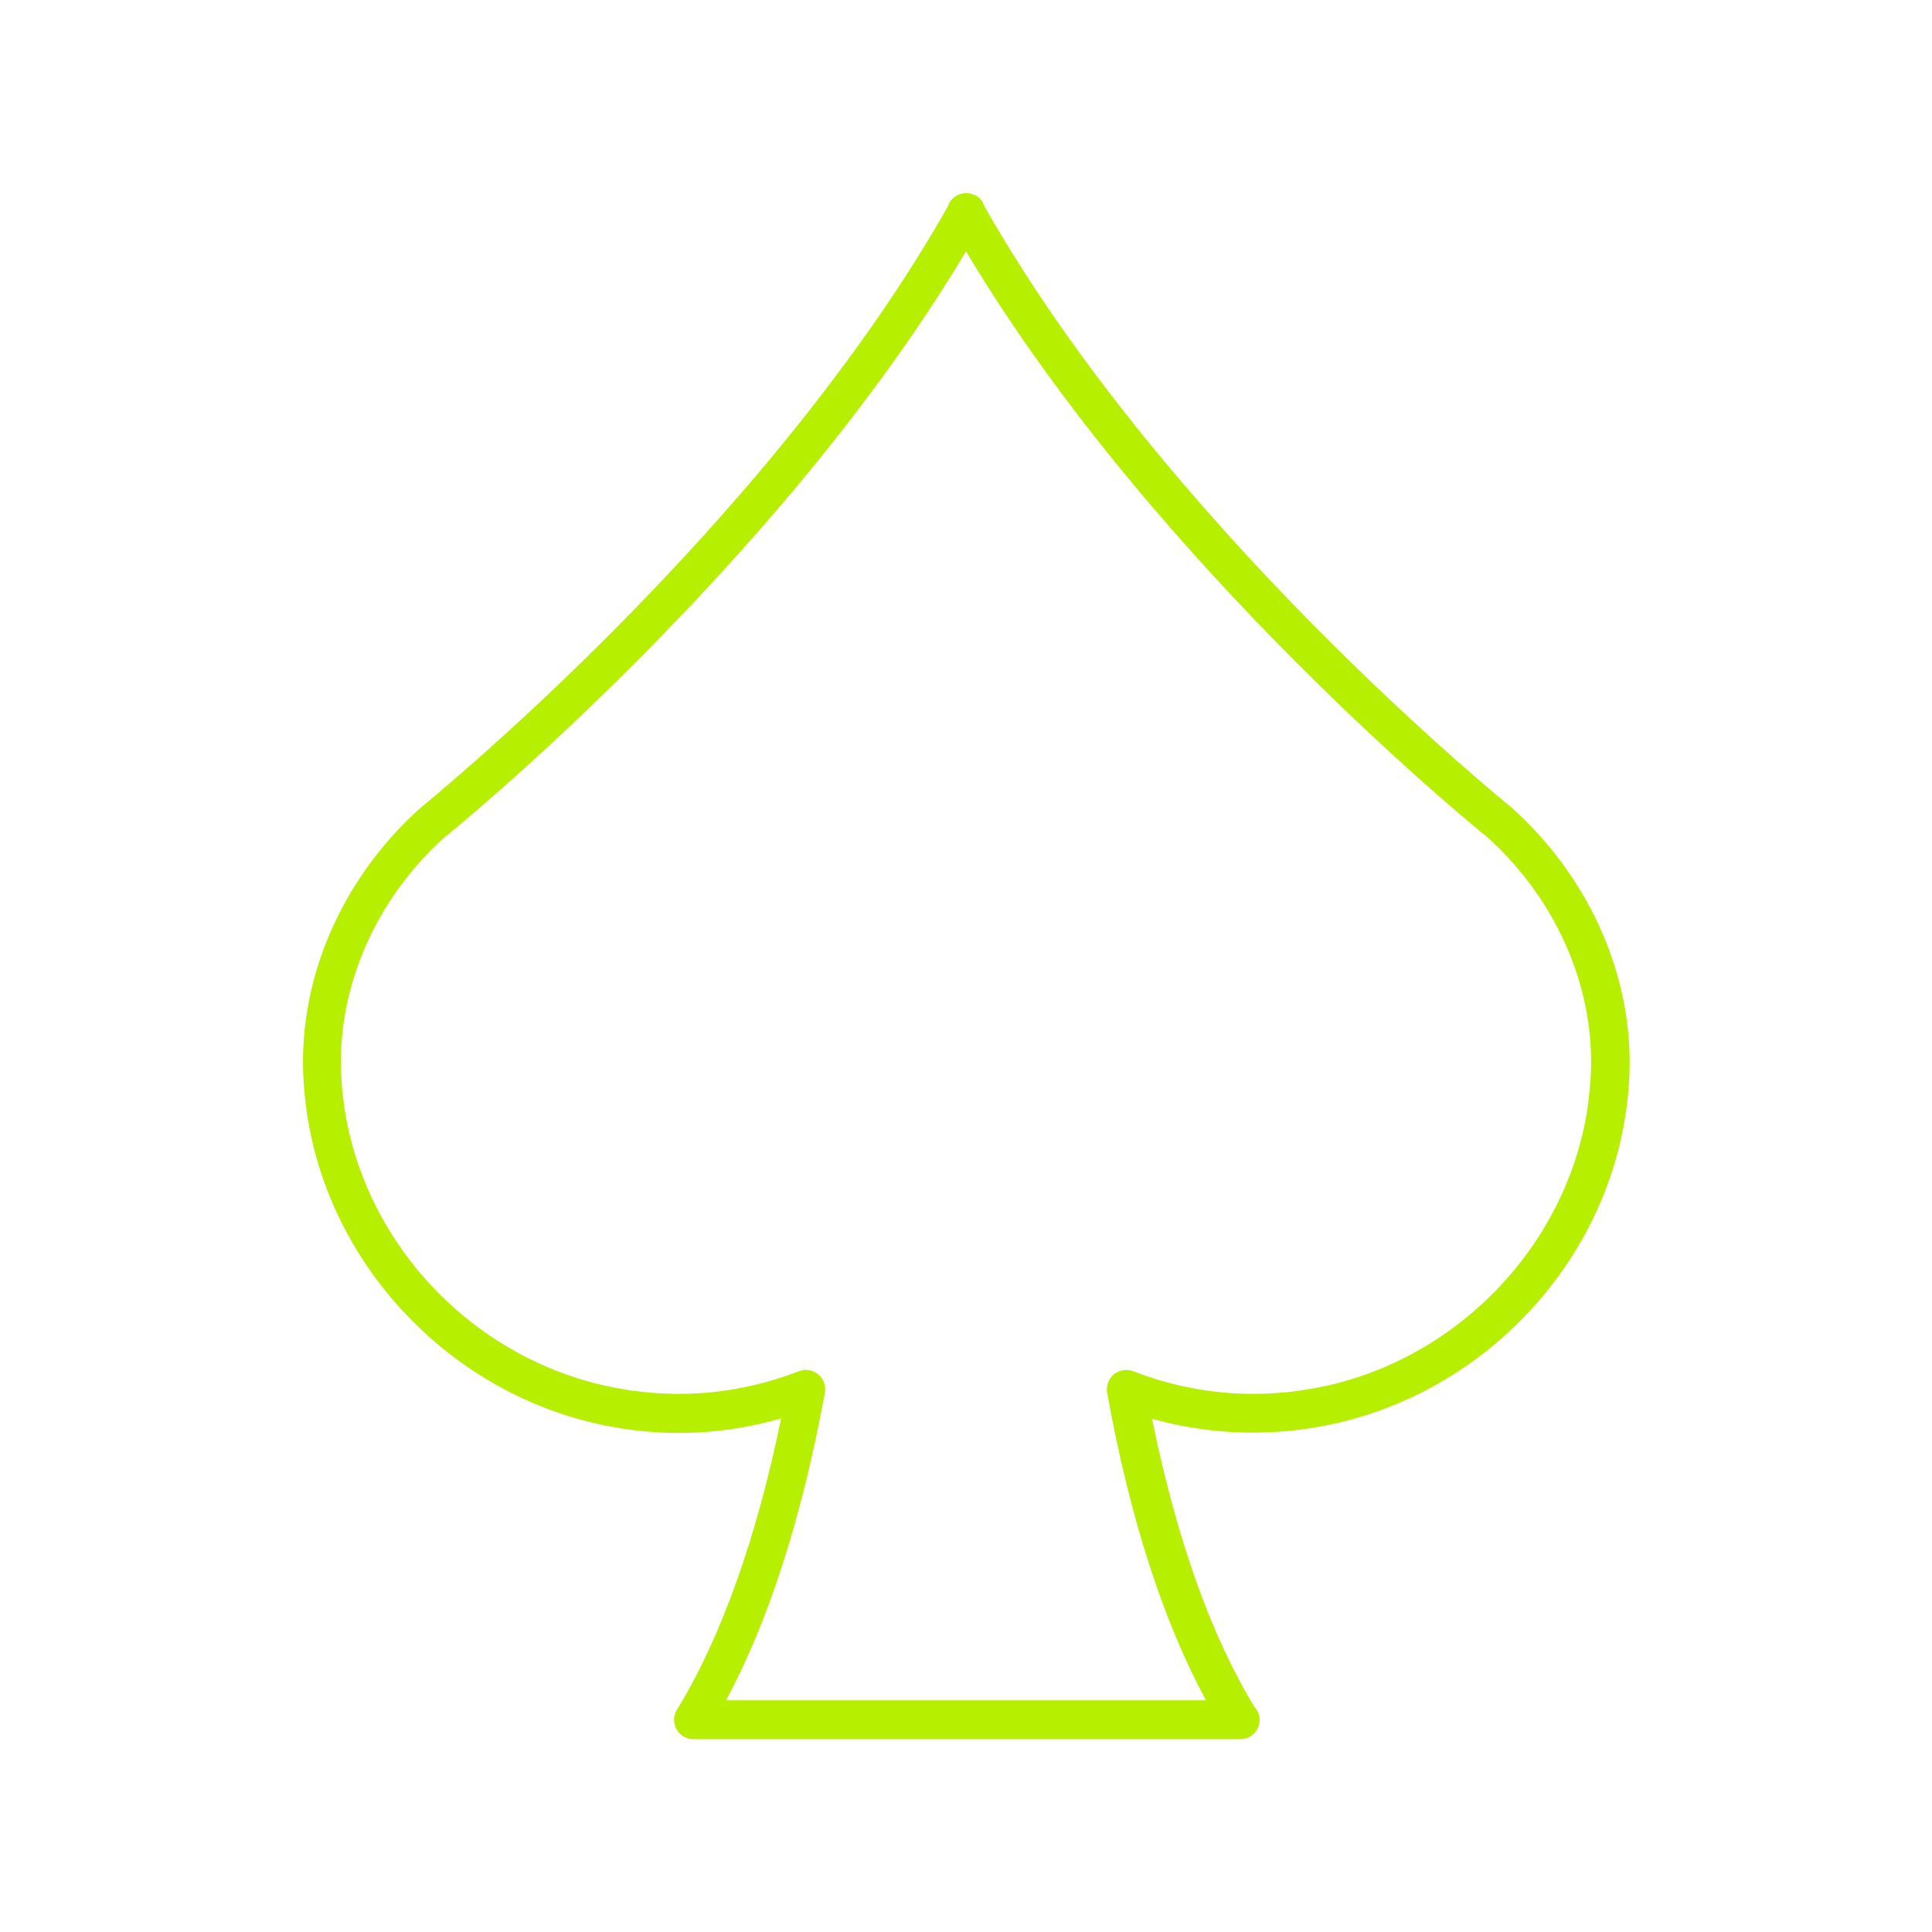 <?xml version="1.0" encoding="utf-8"?>
<!-- Generator: Adobe Illustrator 24.0.1, SVG Export Plug-In . SVG Version: 6.00 Build 0)  -->
<svg version="1.1" id="Layer_1" xmlns="http://www.w3.org/2000/svg" xmlns:xlink="http://www.w3.org/1999/xlink" x="0px" y="0px"
	 viewBox="0 0 512 512" style="enable-background:new 0 0 512 512;" xml:space="preserve">
<style type="text/css">
	.st0{fill:#B6EF00;}
</style>
<path class="st0" d="M350.1,378c41.6-7.6,74.8-41.8,80.8-83.4c0.4-2.6,0.6-5.1,0.8-7.6c1.8-26.5-9.7-53.7-31-72.9
	c-0.9-0.7-91.1-73.6-139.8-159.4c-0.1-0.3-0.3-0.7-0.4-1c-0.9-1.6-2.6-2.5-4.4-2.5H256c-1.8,0-3.5,1-4.4,2.5c-0.2,0.3-0.3,0.6-0.4,1
	c-48.6,85.8-138.9,158.6-140,159.6c-21.1,19-32.6,46.2-30.7,72.8c0.2,2.5,0.4,5.1,0.8,7.6c6,41.5,39.2,75.8,80.8,83.4
	c15.2,2.8,30.2,2,44.9-2.2c-6.5,31.8-16,58.3-27.6,77.2c-1,1.6-1,3.6-0.1,5.2s2.6,2.6,4.5,2.6h144.9c2.8,0,5.1-2.3,5.1-5.1
	c0-1.2-0.4-2.4-1.2-3.2c-11.7-19.1-20.8-44.8-27.3-76.6C319.8,380,334.9,380.8,350.1,378z M300.3,363.4c-1.7-0.7-3.7-0.3-5.1,0.8
	c-1.4,1.2-2.1,3-1.8,4.9c6,33.1,14.8,60.4,26.2,81.5H192.4c11.3-21,20.1-48.4,26.2-81.5c0.3-1.8-0.3-3.7-1.8-4.9s-3.4-1.5-5.1-0.8
	c-15.6,6-31.7,7.5-48,4.5c-37.3-6.8-67.1-37.5-72.5-74.8c-0.3-2.3-0.6-4.6-0.7-6.9c-1.6-23.4,8.6-47.5,27.2-64.2
	c0.9-0.7,87.9-71,138.3-155.4c50.4,84.5,137.4,154.7,138.1,155.2c18.8,16.9,29,41,27.4,64.4c-0.2,2.3-0.4,4.6-0.7,6.9
	c-5.4,37.2-35.2,68-72.5,74.8C332,370.9,315.9,369.4,300.3,363.4z"/>
</svg>
